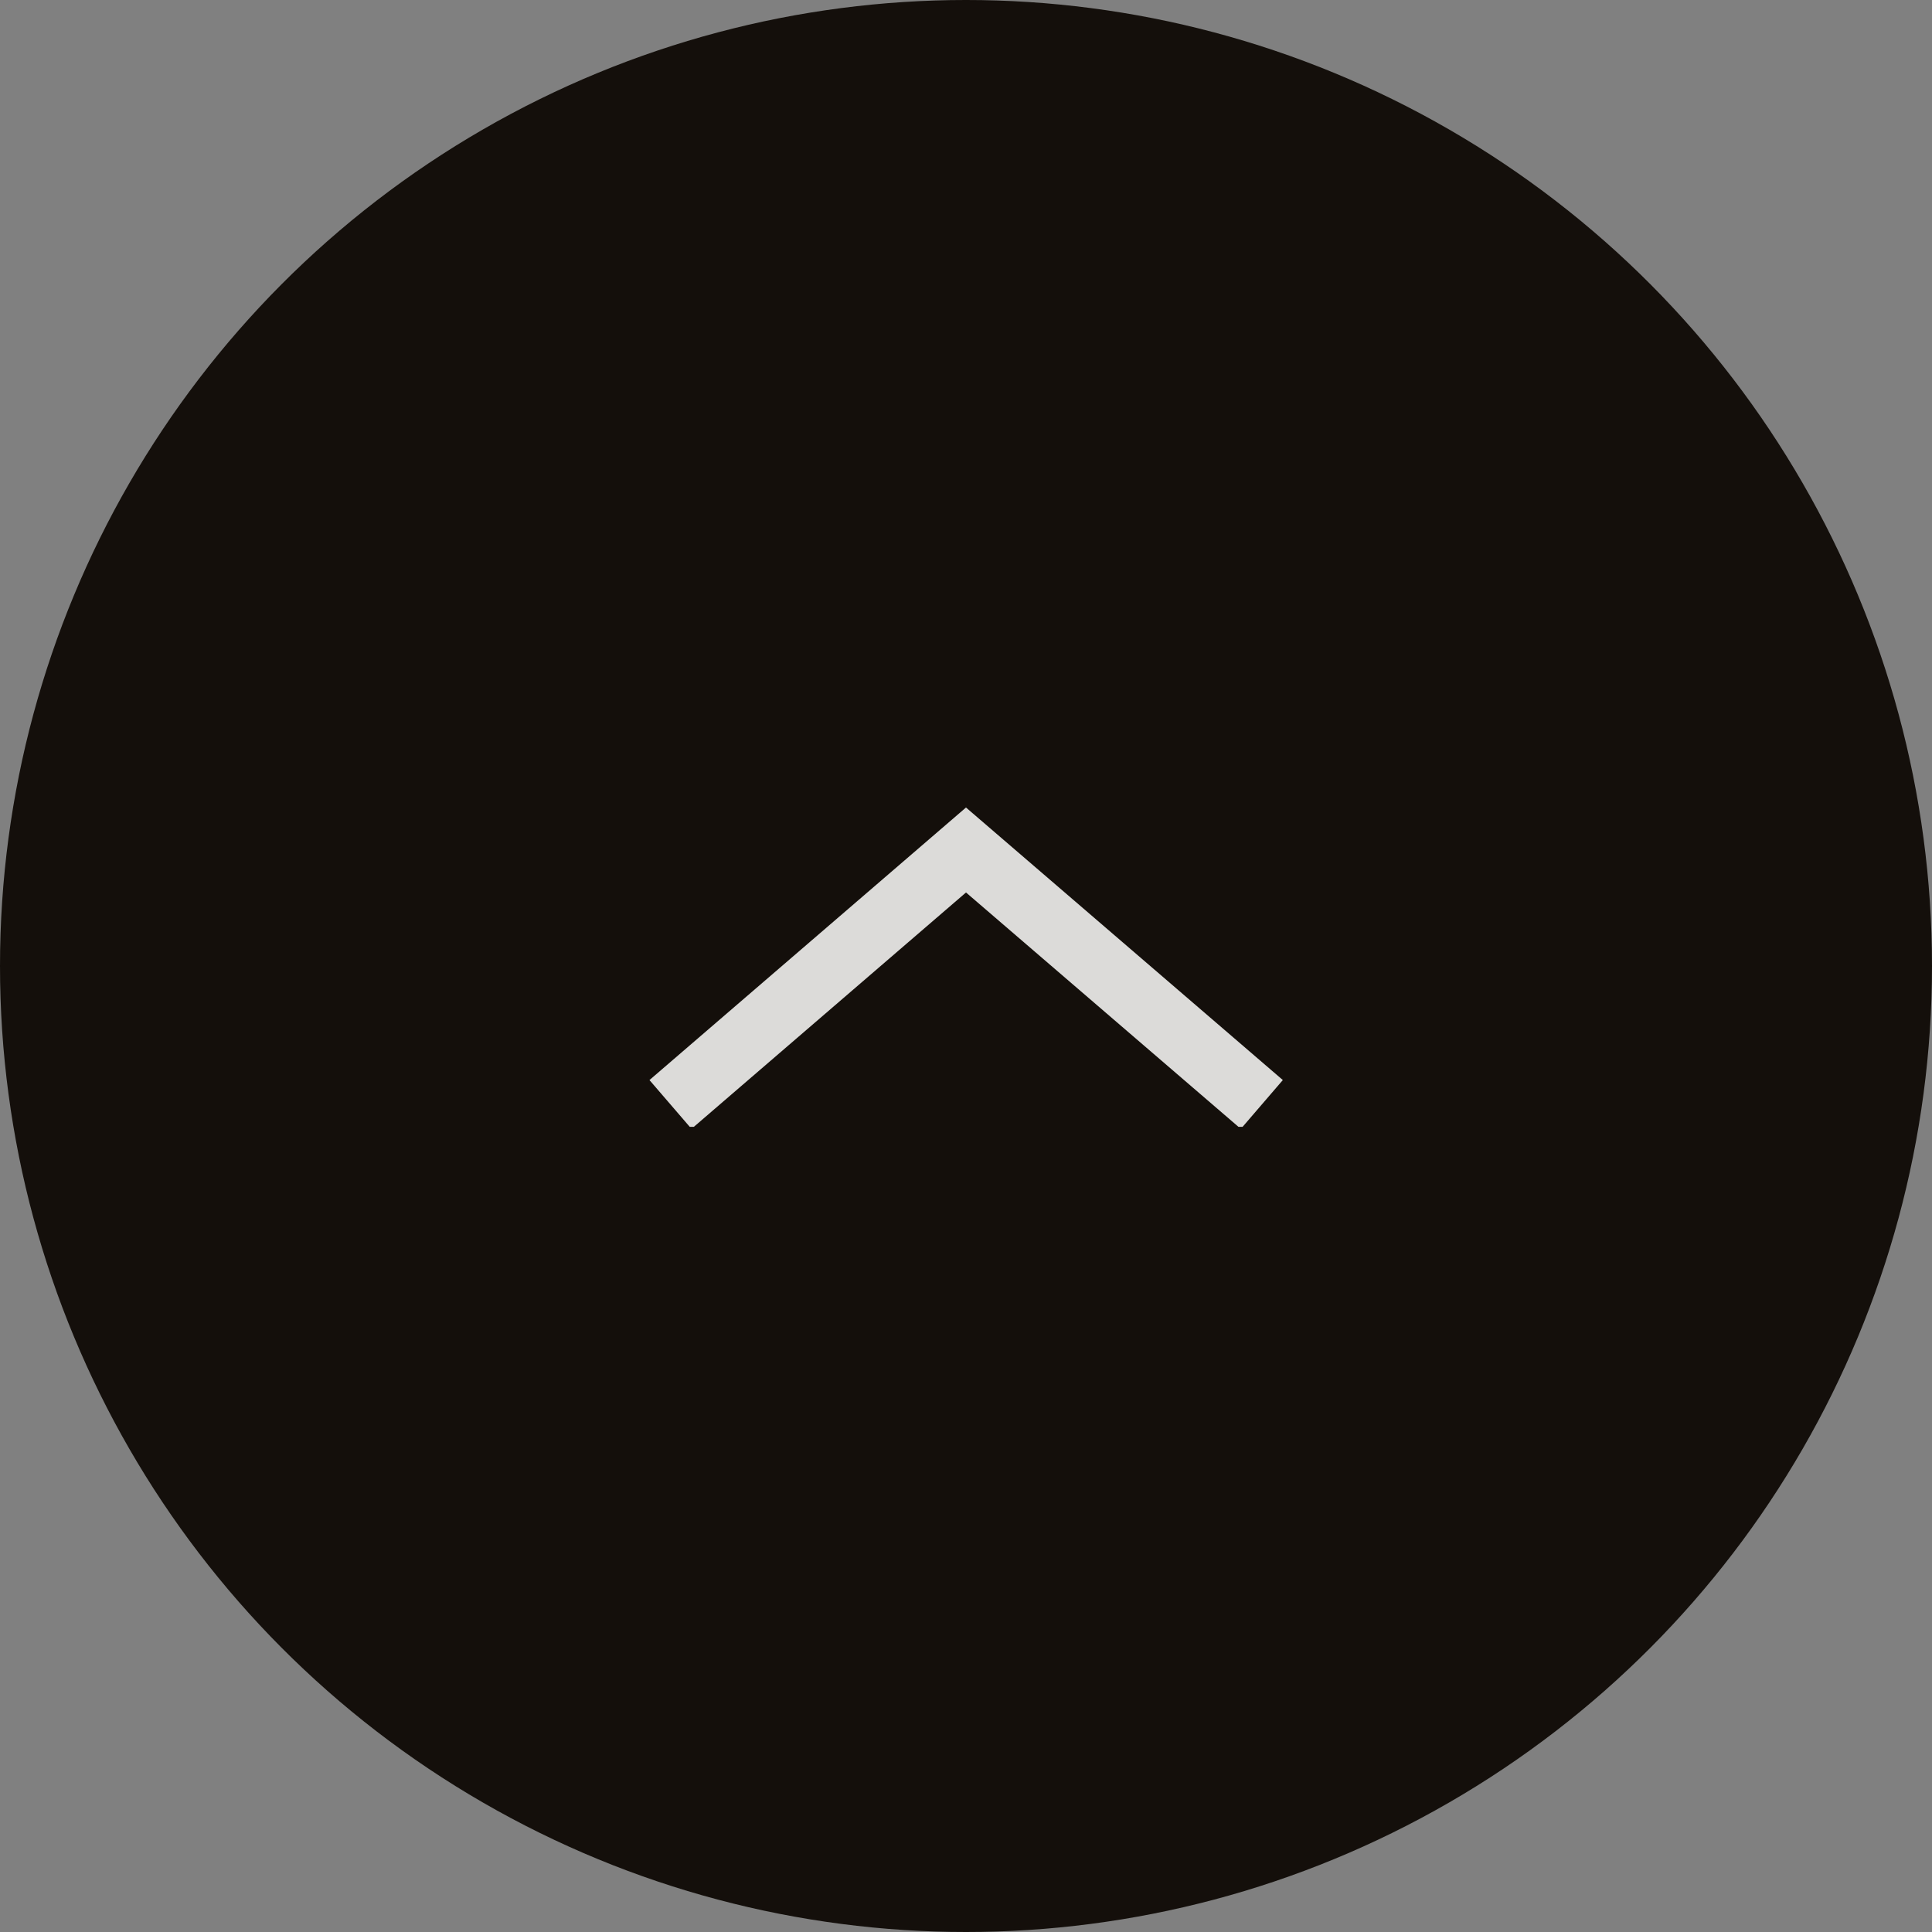 <svg xmlns="http://www.w3.org/2000/svg" xmlns:xlink="http://www.w3.org/1999/xlink" width="24" height="24" viewBox="0 0 24 24">
  <rect x="0" y="0" width="24" height="24" fill="#808080" stroke="none"/>
  <defs>
    <clipPath id="clip-path">
      <rect id="長方形_176" data-name="長方形 176" width="8" height="4" fill="none" stroke="#f2f2f0" stroke-width="0.8"/>
    </clipPath>
  </defs>
  <g id="グループ_930" data-name="グループ 930" transform="translate(-327 -577)">
    <g id="グループ_647" data-name="グループ 647" transform="translate(-3045 5)">
      <circle id="楕円形_12" data-name="楕円形 12" cx="12" cy="12" r="12" transform="translate(3372 572)" fill="#140f0b"/>
    </g>
    <g id="グループ_923" data-name="グループ 923" transform="translate(343 591) rotate(180)">
      <g id="グループ_895" data-name="グループ 895" clip-path="url(#clip-path)">
        <g id="グループ_894" data-name="グループ 894" transform="translate(0 0)">
          <g id="グループ_893" data-name="グループ 893" clip-path="url(#clip-path)">
            <g id="グループ_892" data-name="グループ 892" transform="translate(0 0)" opacity="0.9">
              <g id="グループ_891" data-name="グループ 891" transform="translate(0 0)">
                <g id="グループ_890" data-name="グループ 890" clip-path="url(#clip-path)">
                  <path id="パス_40" data-name="パス 40" d="M7.7.354,4.029,3.515.354.354" transform="translate(-0.029 -0.074)" fill="none" stroke="#f2f2f0" stroke-miterlimit="10" stroke-width="0.8"/>
                </g>
              </g>
            </g>
          </g>
        </g>
      </g>
    </g>
  </g>
</svg>

